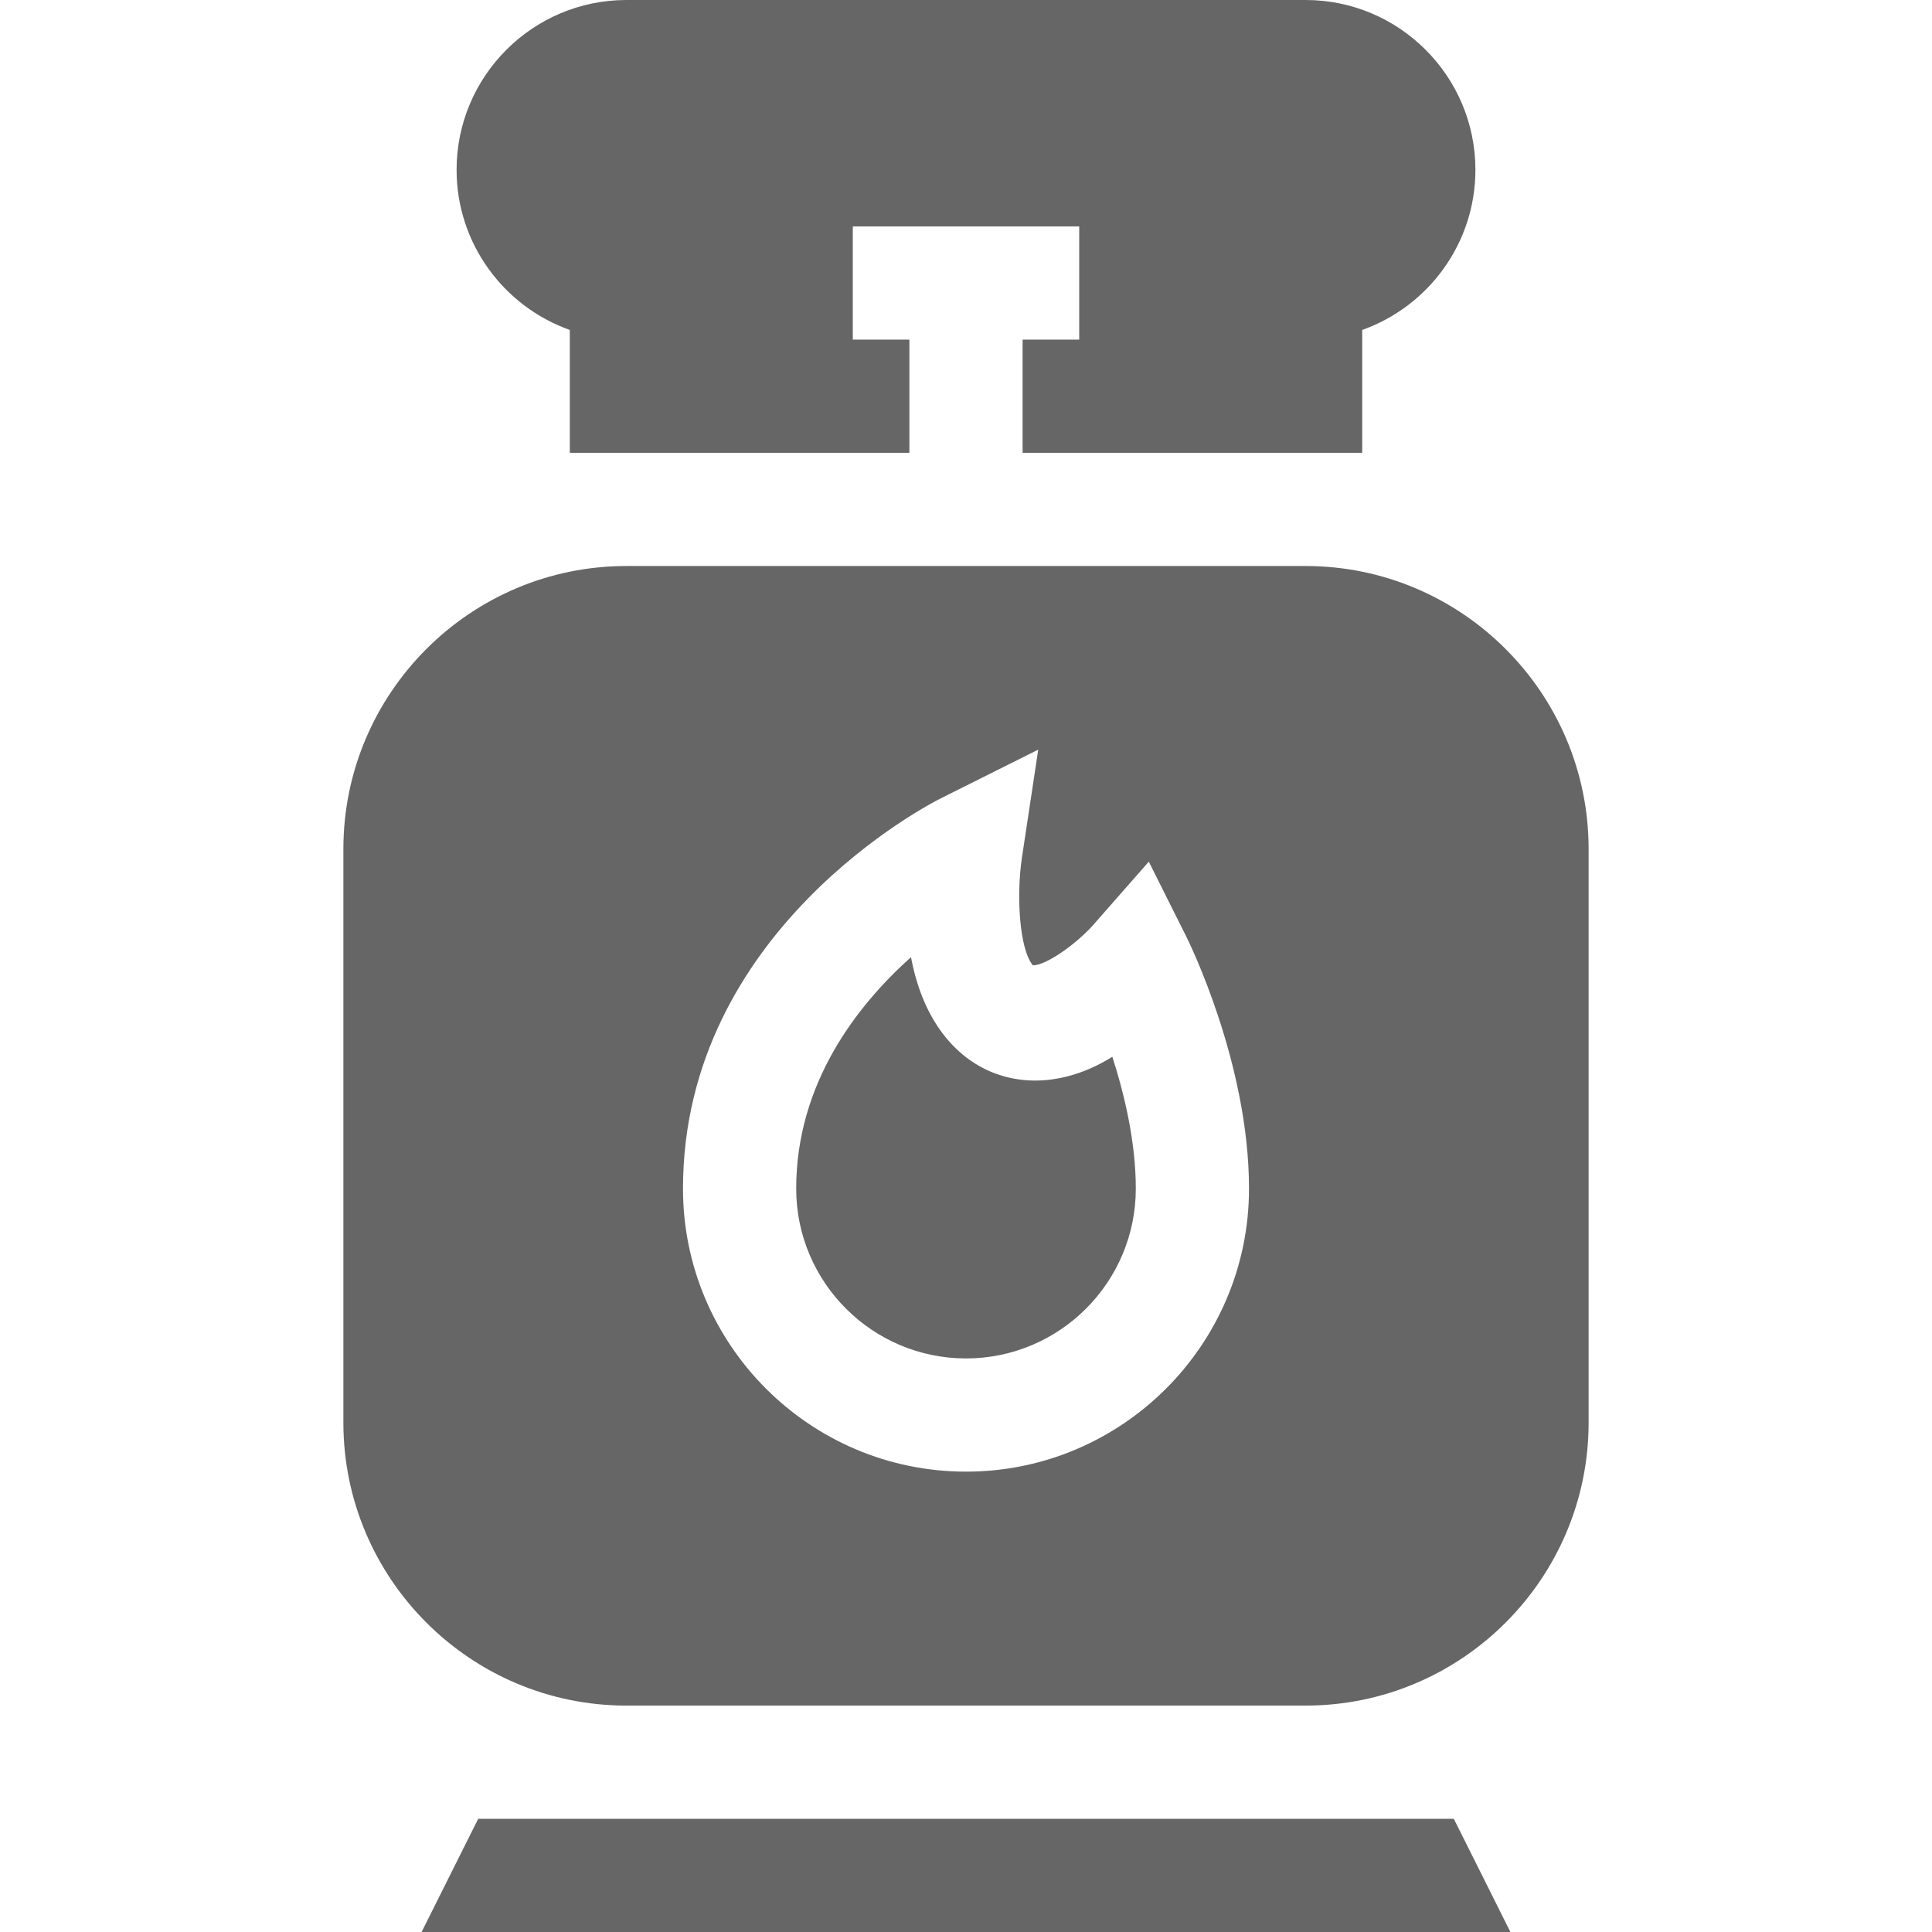 <?xml version="1.0" encoding="UTF-8"?> <svg xmlns="http://www.w3.org/2000/svg" xmlns:xlink="http://www.w3.org/1999/xlink" version="1.1" width="512" height="512" x="0" y="0" viewBox="0 0 512 512" style="enable-background:new 0 0 512 512" xml:space="preserve" class=""><g><path d="M241.425 253.652C227.157 266.426 211 287.065 211 315c0 24.814 20.186 45 45 45s45-20.186 45-45c0-12.407-3.032-25.078-6.226-34.951-22.041 13.816-47.532 4.911-53.349-26.397z" fill="#666666" opacity="1" data-original="#000000" class=""></path><path d="M346 150H166c-41.353 0-75 33.647-75 75v152c0 41.353 33.647 75 75 75h180c41.353 0 75-33.647 75-75V225c0-41.353-33.647-75-75-75zm-90 240c-41.353 0-75-33.647-75-75 0-68.481 65.508-102.026 68.291-103.418l25.854-12.92-4.321 28.608c-1.509 10.063-.703 24.258 2.9 28.55 3.442.059 11.484-5.61 16.011-10.723l14.707-16.743 9.976 19.937C315.092 249.653 331 281.836 331 315c0 41.353-33.647 75-75 75zM126.728 482l-15 30h288.544l-15-30zM346 0H166c-24.814 0-45 20.186-45 45 0 19.556 12.539 36.24 30 42.437V120h90V90h-15V60h60v30h-15v30h90V87.437C378.461 81.24 391 64.556 391 45c0-24.814-20.186-45-45-45z" fill="#666666" opacity="1" data-original="#000000" class=""></path></g></svg> 